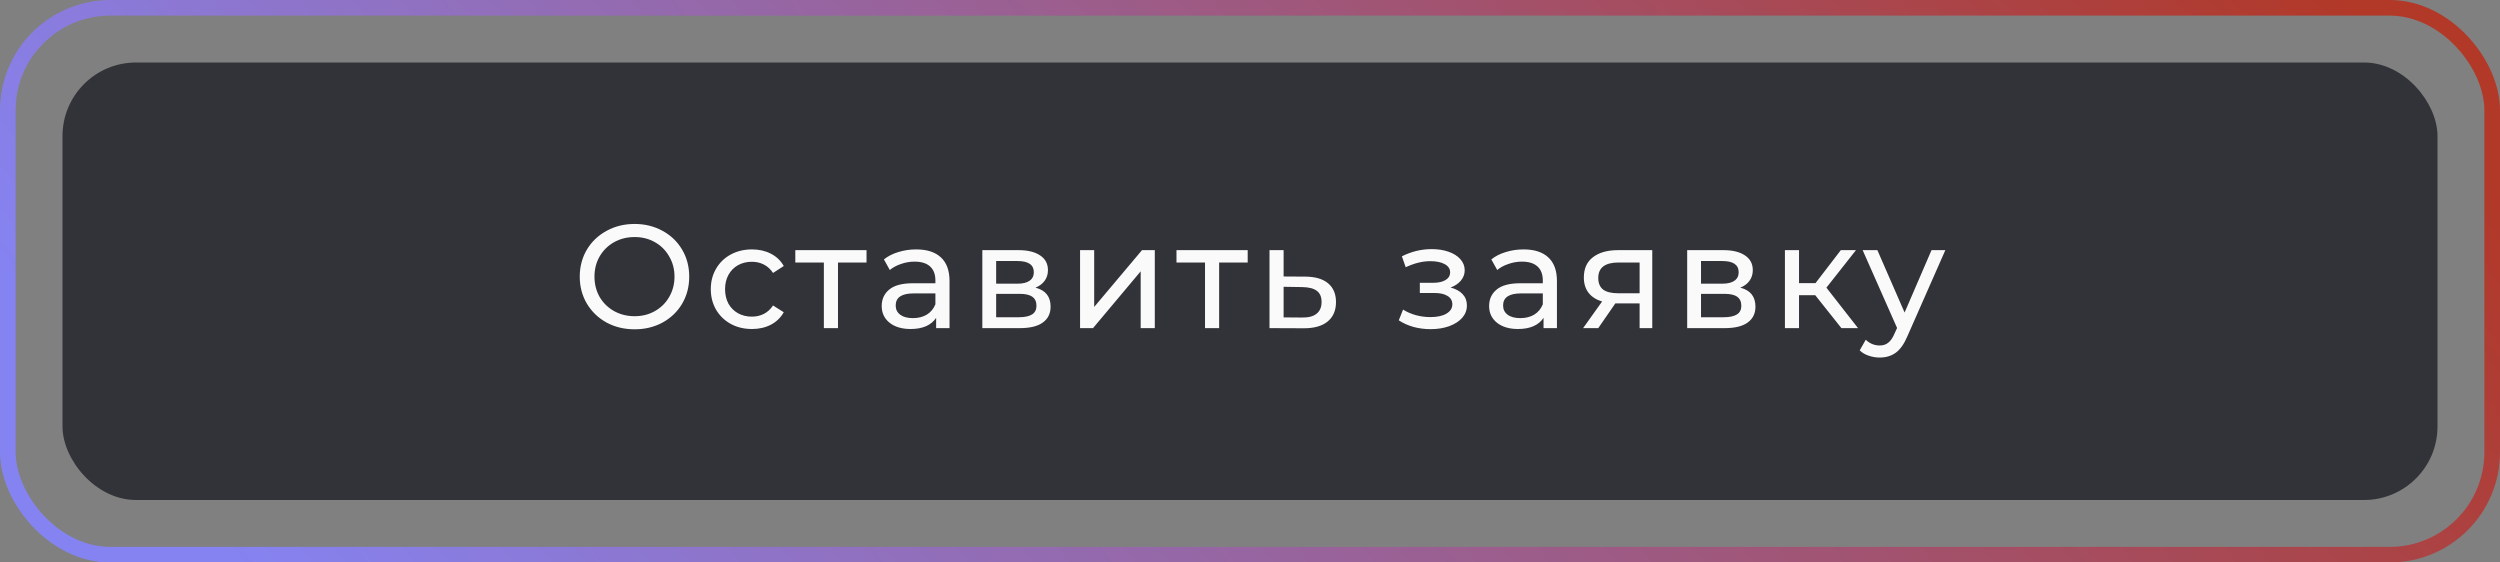 <?xml version="1.0" encoding="UTF-8"?> <svg xmlns="http://www.w3.org/2000/svg" width="160" height="36" viewBox="0 0 160 36" fill="none"><rect x="0" y="0" width="160" height="36" fill="#808080" stroke="none"/> <rect x="0.5" y="0.5" width="159" height="35" rx="6.559" stroke="url(#paint0_linear_544_15)"></rect> <rect x="4" y="4" width="152" height="28" rx="4.706" fill="#323338"></rect> <path d="M40.616 21.075C39.951 21.075 39.352 20.931 38.818 20.642C38.284 20.347 37.864 19.942 37.556 19.427C37.255 18.913 37.104 18.338 37.104 17.704C37.104 17.07 37.255 16.496 37.556 15.981C37.864 15.466 38.284 15.065 38.818 14.776C39.352 14.481 39.951 14.333 40.616 14.333C41.276 14.333 41.872 14.481 42.406 14.776C42.939 15.065 43.357 15.466 43.658 15.981C43.959 16.489 44.11 17.064 44.11 17.704C44.11 18.345 43.959 18.922 43.658 19.437C43.357 19.945 42.939 20.347 42.406 20.642C41.872 20.931 41.276 21.075 40.616 21.075ZM40.616 20.237C41.1 20.237 41.533 20.127 41.916 19.908C42.305 19.688 42.61 19.387 42.829 19.004C43.055 18.614 43.168 18.181 43.168 17.704C43.168 17.227 43.055 16.797 42.829 16.414C42.61 16.025 42.305 15.72 41.916 15.501C41.533 15.281 41.1 15.171 40.616 15.171C40.133 15.171 39.694 15.281 39.298 15.501C38.909 15.72 38.601 16.025 38.375 16.414C38.156 16.797 38.046 17.227 38.046 17.704C38.046 18.181 38.156 18.614 38.375 19.004C38.601 19.387 38.909 19.688 39.298 19.908C39.694 20.127 40.133 20.237 40.616 20.237ZM48.127 21.056C47.619 21.056 47.164 20.947 46.762 20.727C46.367 20.507 46.056 20.206 45.83 19.823C45.604 19.434 45.491 18.994 45.491 18.505C45.491 18.015 45.604 17.579 45.83 17.196C46.056 16.806 46.367 16.505 46.762 16.292C47.164 16.072 47.619 15.962 48.127 15.962C48.58 15.962 48.981 16.053 49.333 16.235C49.691 16.417 49.967 16.681 50.161 17.026L49.474 17.469C49.317 17.23 49.123 17.051 48.89 16.932C48.658 16.813 48.401 16.753 48.118 16.753C47.792 16.753 47.497 16.825 47.233 16.97C46.976 17.114 46.772 17.321 46.621 17.591C46.477 17.855 46.404 18.159 46.404 18.505C46.404 18.856 46.477 19.167 46.621 19.437C46.772 19.701 46.976 19.905 47.233 20.049C47.497 20.193 47.792 20.265 48.118 20.265C48.401 20.265 48.658 20.206 48.89 20.087C49.123 19.967 49.317 19.788 49.474 19.55L50.161 19.983C49.967 20.328 49.691 20.595 49.333 20.783C48.981 20.965 48.58 21.056 48.127 21.056ZM55.458 16.8H53.631V21H52.727V16.8H50.9V16.009H55.458V16.8ZM58.633 15.962C59.323 15.962 59.851 16.132 60.215 16.471C60.585 16.81 60.77 17.315 60.77 17.987V21H59.913V20.341C59.763 20.573 59.546 20.752 59.264 20.878C58.987 20.997 58.658 21.056 58.275 21.056C57.716 21.056 57.267 20.922 56.928 20.652C56.596 20.382 56.429 20.027 56.429 19.587C56.429 19.148 56.589 18.797 56.91 18.533C57.23 18.263 57.738 18.128 58.435 18.128H59.866V17.949C59.866 17.56 59.753 17.262 59.527 17.055C59.301 16.847 58.968 16.744 58.529 16.744C58.234 16.744 57.945 16.794 57.663 16.894C57.38 16.989 57.142 17.117 56.947 17.28L56.571 16.602C56.828 16.395 57.136 16.238 57.493 16.132C57.851 16.019 58.231 15.962 58.633 15.962ZM58.425 20.36C58.771 20.36 59.069 20.284 59.32 20.134C59.571 19.977 59.753 19.757 59.866 19.474V18.778H58.473C57.707 18.778 57.324 19.035 57.324 19.55C57.324 19.801 57.421 19.999 57.616 20.143C57.81 20.288 58.08 20.36 58.425 20.36ZM66.268 18.41C66.915 18.574 67.238 18.979 67.238 19.625C67.238 20.065 67.072 20.404 66.739 20.642C66.413 20.881 65.923 21 65.27 21H62.869V16.009H65.185C65.775 16.009 66.237 16.122 66.57 16.348C66.902 16.568 67.069 16.882 67.069 17.29C67.069 17.554 66.996 17.783 66.852 17.977C66.714 18.166 66.519 18.31 66.268 18.41ZM63.754 18.156H65.11C65.455 18.156 65.716 18.093 65.891 17.968C66.074 17.842 66.165 17.66 66.165 17.422C66.165 16.945 65.813 16.706 65.11 16.706H63.754V18.156ZM65.204 20.303C65.581 20.303 65.863 20.244 66.052 20.124C66.24 20.005 66.334 19.82 66.334 19.569C66.334 19.311 66.246 19.12 66.07 18.994C65.901 18.869 65.631 18.806 65.261 18.806H63.754V20.303H65.204ZM69.124 16.009H70.028V19.644L73.088 16.009H73.907V21H73.003V17.365L69.953 21H69.124V16.009ZM79.852 16.8H78.025V21H77.121V16.8H75.295V16.009H79.852V16.8ZM83.555 17.704C84.189 17.71 84.672 17.855 85.005 18.137C85.337 18.42 85.504 18.819 85.504 19.333C85.504 19.873 85.322 20.291 84.958 20.586C84.6 20.874 84.085 21.016 83.413 21.009L81.248 21V16.009H82.151V17.695L83.555 17.704ZM83.338 20.322C83.746 20.328 84.054 20.247 84.261 20.077C84.474 19.908 84.581 19.657 84.581 19.324C84.581 18.997 84.477 18.759 84.27 18.608C84.069 18.458 83.758 18.379 83.338 18.373L82.151 18.354V20.313L83.338 20.322ZM92.837 18.401C93.169 18.489 93.427 18.63 93.609 18.825C93.791 19.019 93.882 19.261 93.882 19.55C93.882 19.845 93.782 20.109 93.581 20.341C93.38 20.567 93.1 20.746 92.743 20.878C92.391 21.003 91.996 21.066 91.556 21.066C91.186 21.066 90.822 21.019 90.464 20.925C90.112 20.824 89.798 20.683 89.522 20.501L89.795 19.814C90.034 19.964 90.307 20.084 90.615 20.171C90.922 20.253 91.233 20.294 91.547 20.294C91.974 20.294 92.313 20.222 92.564 20.077C92.821 19.927 92.95 19.726 92.95 19.474C92.95 19.242 92.846 19.063 92.639 18.938C92.438 18.812 92.153 18.75 91.782 18.75H90.869V18.1H91.716C92.055 18.1 92.322 18.04 92.517 17.921C92.711 17.802 92.808 17.638 92.808 17.431C92.808 17.205 92.692 17.029 92.46 16.904C92.234 16.778 91.927 16.715 91.537 16.715C91.041 16.715 90.517 16.844 89.965 17.102L89.72 16.405C90.329 16.097 90.966 15.943 91.632 15.943C92.033 15.943 92.394 16 92.714 16.113C93.034 16.226 93.286 16.386 93.468 16.593C93.65 16.8 93.741 17.036 93.741 17.299C93.741 17.544 93.659 17.764 93.496 17.959C93.333 18.153 93.113 18.301 92.837 18.401ZM97.507 15.962C98.197 15.962 98.725 16.132 99.089 16.471C99.459 16.81 99.644 17.315 99.644 17.987V21H98.787V20.341C98.637 20.573 98.42 20.752 98.138 20.878C97.862 20.997 97.532 21.056 97.149 21.056C96.59 21.056 96.141 20.922 95.802 20.652C95.47 20.382 95.303 20.027 95.303 19.587C95.303 19.148 95.463 18.797 95.784 18.533C96.104 18.263 96.612 18.128 97.309 18.128H98.74V17.949C98.74 17.56 98.627 17.262 98.401 17.055C98.175 16.847 97.843 16.744 97.403 16.744C97.108 16.744 96.819 16.794 96.537 16.894C96.254 16.989 96.016 17.117 95.821 17.28L95.445 16.602C95.702 16.395 96.01 16.238 96.367 16.132C96.725 16.019 97.105 15.962 97.507 15.962ZM97.3 20.36C97.645 20.36 97.943 20.284 98.194 20.134C98.445 19.977 98.627 19.757 98.74 19.474V18.778H97.347C96.581 18.778 96.198 19.035 96.198 19.55C96.198 19.801 96.295 19.999 96.49 20.143C96.684 20.288 96.954 20.36 97.3 20.36ZM105.745 16.009V21H104.935V19.418H103.485H103.381L102.289 21H101.319L102.534 19.296C102.157 19.183 101.869 18.997 101.668 18.74C101.467 18.476 101.366 18.15 101.366 17.761C101.366 17.189 101.561 16.756 101.95 16.461C102.339 16.16 102.876 16.009 103.56 16.009H105.745ZM102.289 17.789C102.289 18.122 102.393 18.37 102.6 18.533C102.813 18.69 103.13 18.768 103.551 18.768H104.935V16.8H103.589C102.722 16.8 102.289 17.13 102.289 17.789ZM111.379 18.41C112.025 18.574 112.349 18.979 112.349 19.625C112.349 20.065 112.182 20.404 111.85 20.642C111.523 20.881 111.034 21 110.381 21H107.98V16.009H110.296C110.886 16.009 111.348 16.122 111.68 16.348C112.013 16.568 112.179 16.882 112.179 17.29C112.179 17.554 112.107 17.783 111.963 17.977C111.825 18.166 111.63 18.31 111.379 18.41ZM108.865 18.156H110.221C110.566 18.156 110.826 18.093 111.002 17.968C111.184 17.842 111.275 17.66 111.275 17.422C111.275 16.945 110.924 16.706 110.221 16.706H108.865V18.156ZM110.315 20.303C110.691 20.303 110.974 20.244 111.162 20.124C111.351 20.005 111.445 19.82 111.445 19.569C111.445 19.311 111.357 19.12 111.181 18.994C111.012 18.869 110.742 18.806 110.371 18.806H108.865V20.303H110.315ZM116.174 18.891H115.138V21H114.235V16.009H115.138V18.119H116.193L117.813 16.009H118.783L116.89 18.41L118.914 21H117.85L116.174 18.891ZM124.502 16.009L122.082 21.499C121.869 22.008 121.617 22.365 121.329 22.573C121.046 22.78 120.704 22.883 120.302 22.883C120.057 22.883 119.819 22.843 119.587 22.761C119.361 22.686 119.172 22.573 119.022 22.422L119.408 21.744C119.665 21.989 119.963 22.111 120.302 22.111C120.522 22.111 120.704 22.052 120.848 21.932C120.999 21.819 121.134 21.622 121.253 21.339L121.413 20.991L119.21 16.009H120.152L121.894 20.002L123.617 16.009H124.502Z" fill="#FAFAFA"></path> <defs> <linearGradient id="paint0_linear_544_15" x1="-2.59383e-07" y1="17.514" x2="102.47" y2="-62.493" gradientUnits="userSpaceOnUse"> <stop stop-color="#8583F2"></stop> <stop offset="1" stop-color="#B23827"></stop> </linearGradient> </defs> </svg> 